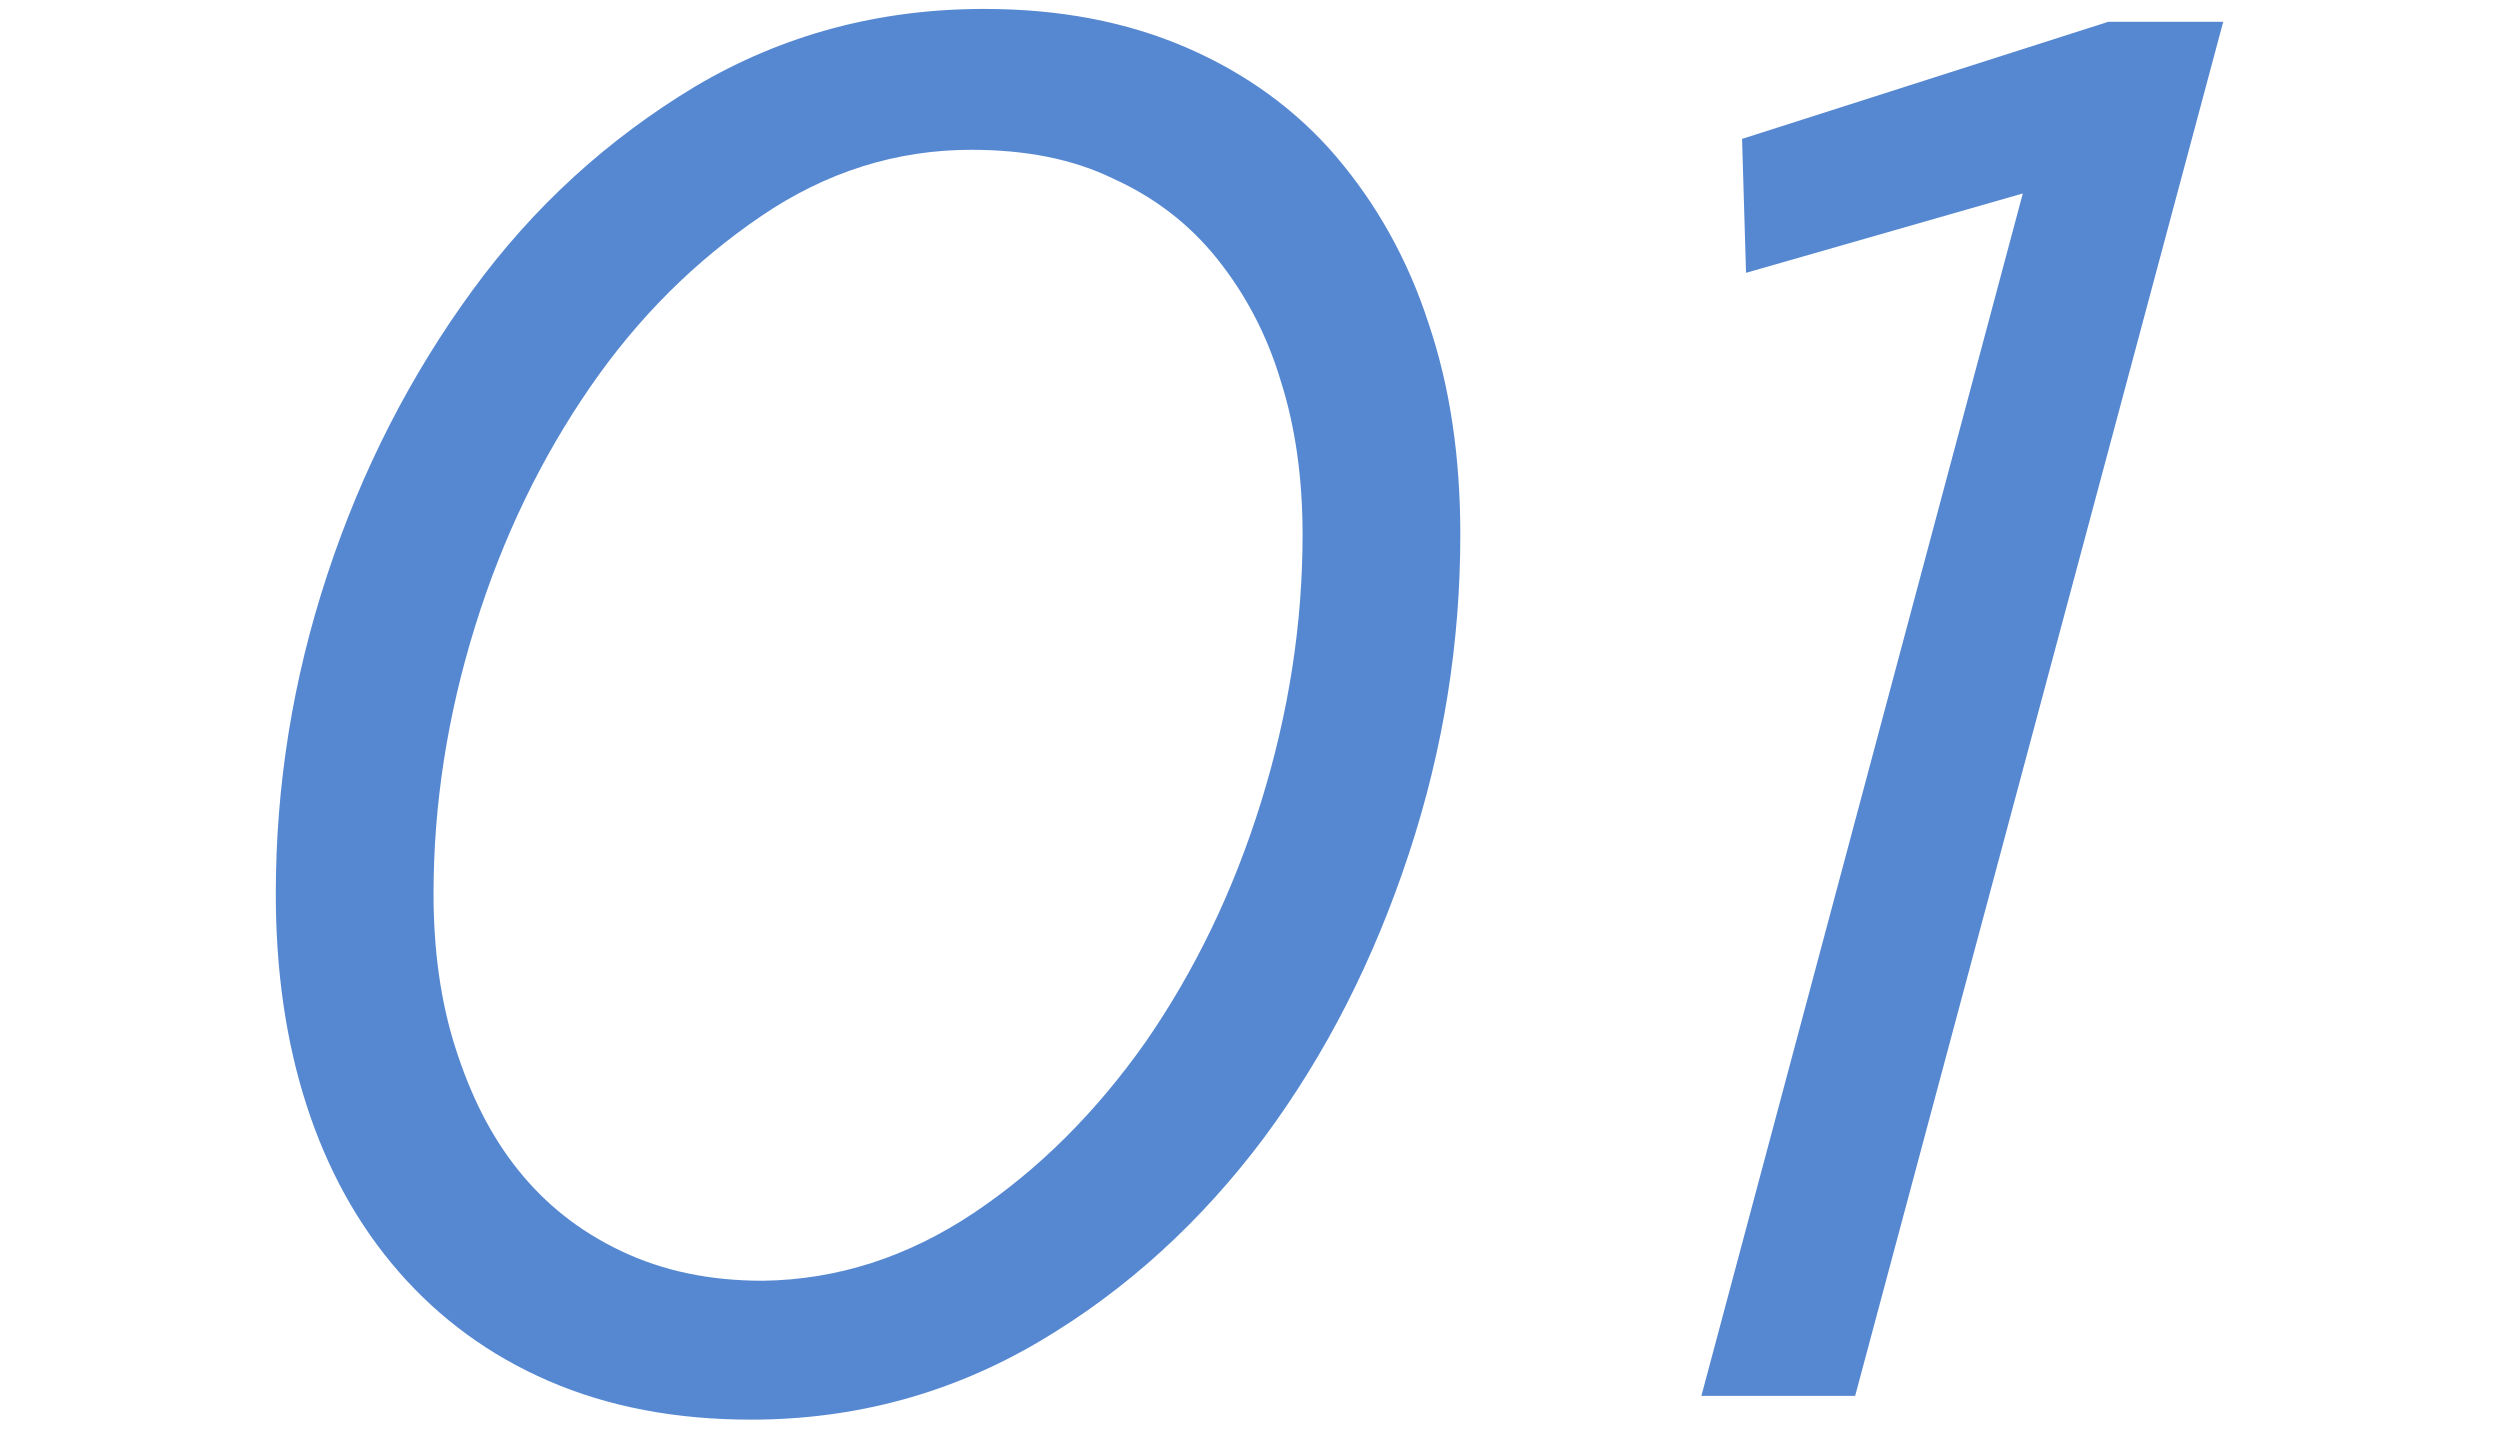 <?xml version="1.0" encoding="utf-8"?>
<!-- Generator: Adobe Illustrator 26.5.3, SVG Export Plug-In . SVG Version: 6.00 Build 0)  -->
<svg version="1.1" id="_レイヤー_2" xmlns="http://www.w3.org/2000/svg" xmlns:xlink="http://www.w3.org/1999/xlink" x="0px"
	 y="0px" viewBox="0 0 252 144" style="enable-background:new 0 0 252 144;" xml:space="preserve">
<style type="text/css">
	.st0{fill:#5688D1;}
</style>
<g id="_レイヤー_1-2">
	<g>
		<path class="st0" d="M55.3,139.2c-6-2.6-11-6.3-15.1-11s-7.2-10.3-9.3-16.8s-3.1-13.6-3.1-21.3c0-10.9,1.7-21.6,5.2-32.2
			s8.4-20.1,14.6-28.6S61.3,14,70.1,8.7c8.8-5.2,18.5-7.8,29.1-7.8c7.6,0,14.4,1.3,20.4,3.9s11.1,6.3,15.1,11s7.2,10.3,9.3,16.8
			c2.2,6.5,3.2,13.6,3.2,21.3c0,10.9-1.7,21.6-5.2,32.2s-8.3,20.1-14.6,28.6c-6.3,8.4-13.8,15.3-22.6,20.5s-18.5,7.9-29.1,7.9
			C68.1,143.1,61.3,141.8,55.3,139.2L55.3,139.2z M98.1,122.3c6.6-4.4,12.4-10.2,17.4-17.3c4.9-7.1,8.8-15.1,11.6-24.1
			c2.8-9,4.2-18,4.2-27c0-5.6-0.7-10.8-2.2-15.5c-1.4-4.7-3.6-8.8-6.4-12.3s-6.3-6.2-10.5-8.1c-4.1-2-8.9-2.9-14.3-2.9
			c-7.5,0-14.6,2.2-21.2,6.7C70.1,26.3,64.4,31.9,59.5,39c-4.9,7.1-8.8,15.1-11.6,24.1s-4.2,18-4.2,27c0,5.6,0.7,10.8,2.2,15.5
			s3.5,8.8,6.3,12.3s6.2,6.2,10.4,8.2c4.2,2,8.9,3,14.3,3C84.4,129,91.5,126.7,98.1,122.3L98.1,122.3z"/>
		<path class="st0" d="M203.9,19.5l-27.9,8L175.6,14l36.9-11.8h11.6l-37.1,138.5h-15.5L203.9,19.5z"/>
	</g>
</g>
</svg>
